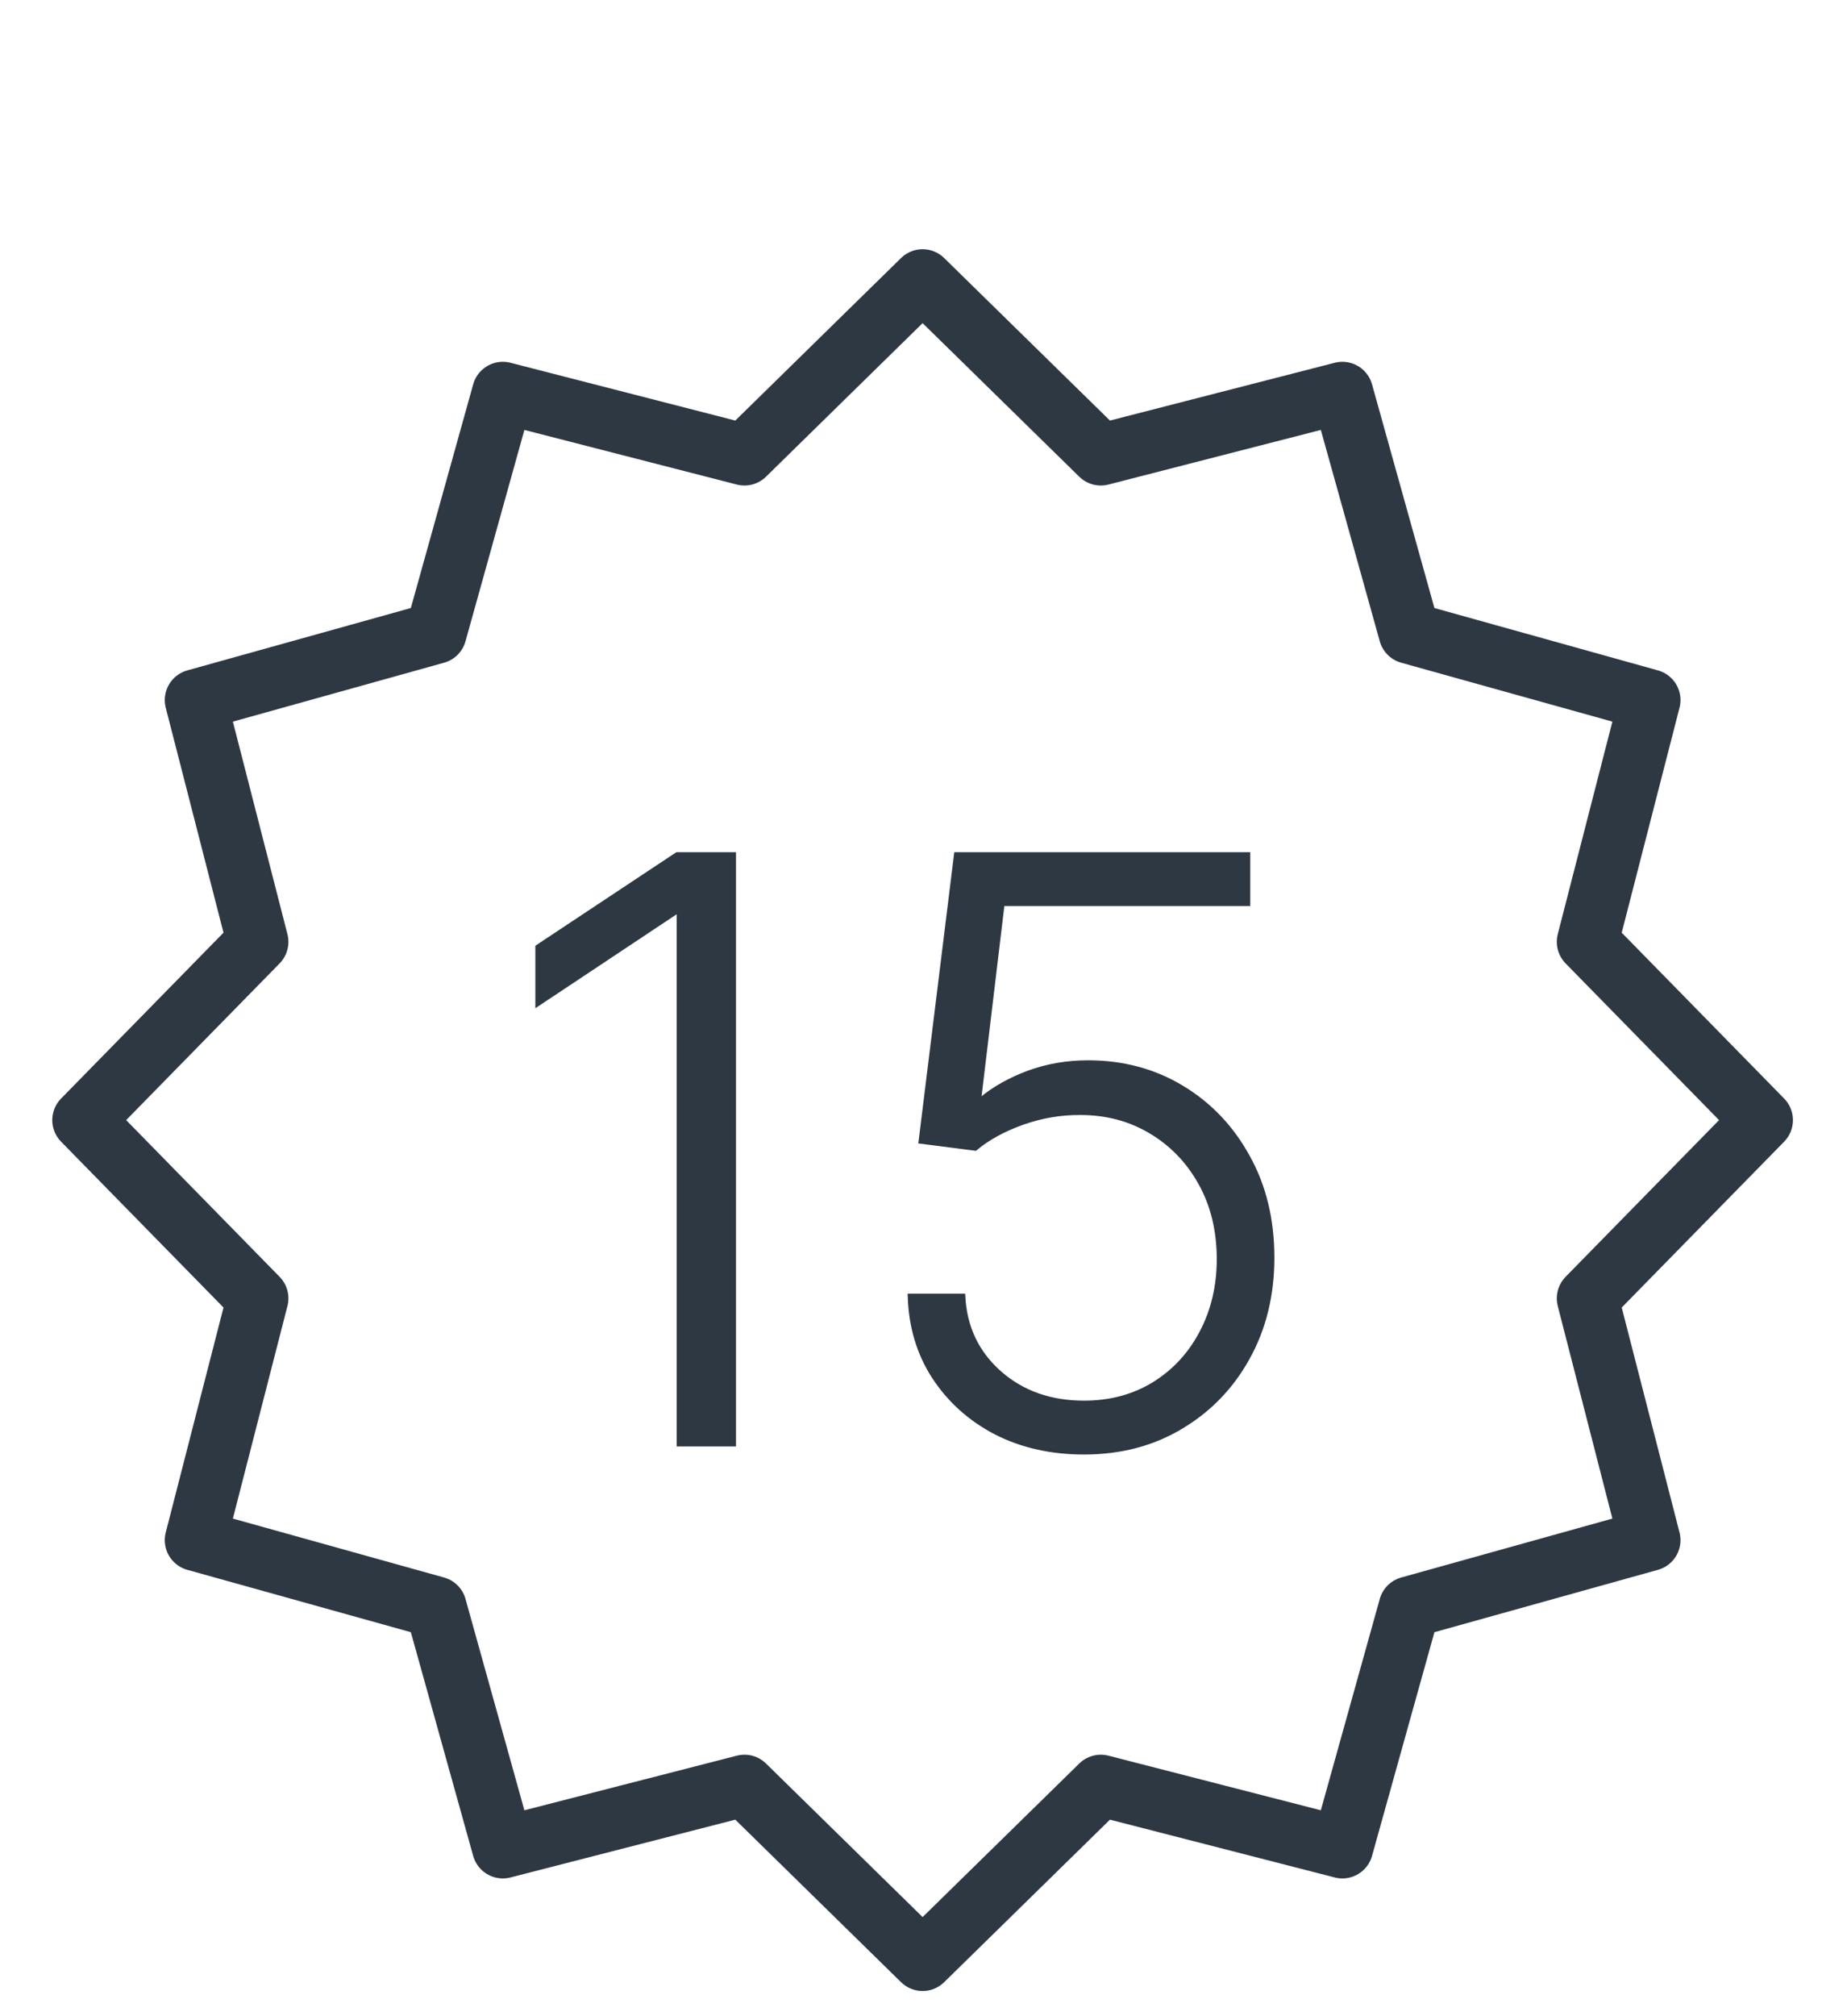 <svg width="33" height="36" viewBox="0 0 33 36" fill="none" xmlns="http://www.w3.org/2000/svg">
    <path d="M16.484 5L19.668 8.119L23.984 7.01L25.182 11.303L29.475 12.5L28.365 16.817L31.484 20L28.365 23.183L29.475 27.5L25.182 28.697L23.984 32.99L19.668 31.881L16.484 35L13.301 31.881L8.984 32.99L7.787 28.697L3.494 27.5L4.603 23.183L1.484 20L4.603 16.817L3.494 12.5L7.787 11.303L8.984 7.01L13.301 8.119L16.484 5Z" stroke="#2E3843" stroke-width="1.1" stroke-linecap="round" stroke-linejoin="round"/>
    <path d="M19.368 25.921C18.783 25.921 18.259 25.803 17.797 25.567C17.339 25.328 16.973 24.999 16.699 24.581C16.428 24.164 16.285 23.687 16.268 23.149H17.197C17.227 23.707 17.446 24.166 17.854 24.525C18.261 24.881 18.765 25.059 19.368 25.059C19.837 25.059 20.254 24.948 20.62 24.725C20.986 24.499 21.272 24.192 21.477 23.801C21.686 23.408 21.79 22.965 21.79 22.472C21.787 21.959 21.676 21.507 21.457 21.117C21.238 20.723 20.94 20.416 20.564 20.193C20.191 19.971 19.771 19.859 19.306 19.859C18.954 19.856 18.608 19.914 18.269 20.034C17.931 20.154 17.648 20.308 17.422 20.496L16.463 20.373L17.094 15.266H22.288V16.128H17.9L17.479 19.644H17.53C17.763 19.449 18.045 19.29 18.377 19.166C18.712 19.043 19.067 18.982 19.44 18.982C20.059 18.982 20.615 19.131 21.108 19.428C21.604 19.726 21.996 20.137 22.283 20.66C22.574 21.18 22.719 21.779 22.719 22.457C22.719 23.12 22.574 23.714 22.283 24.238C21.996 24.758 21.599 25.168 21.092 25.47C20.589 25.771 20.015 25.921 19.368 25.921Z" fill="#2E3843" stroke="#2E3843" stroke-width="0.1"/>
    <path d="M13.1 15.266V25.777H12.14V16.272H12.079L9.615 17.909V16.913L12.1 15.266H13.1Z" fill="#2E3843" stroke="#2E3843" stroke-width="0.1"/>
</svg>
